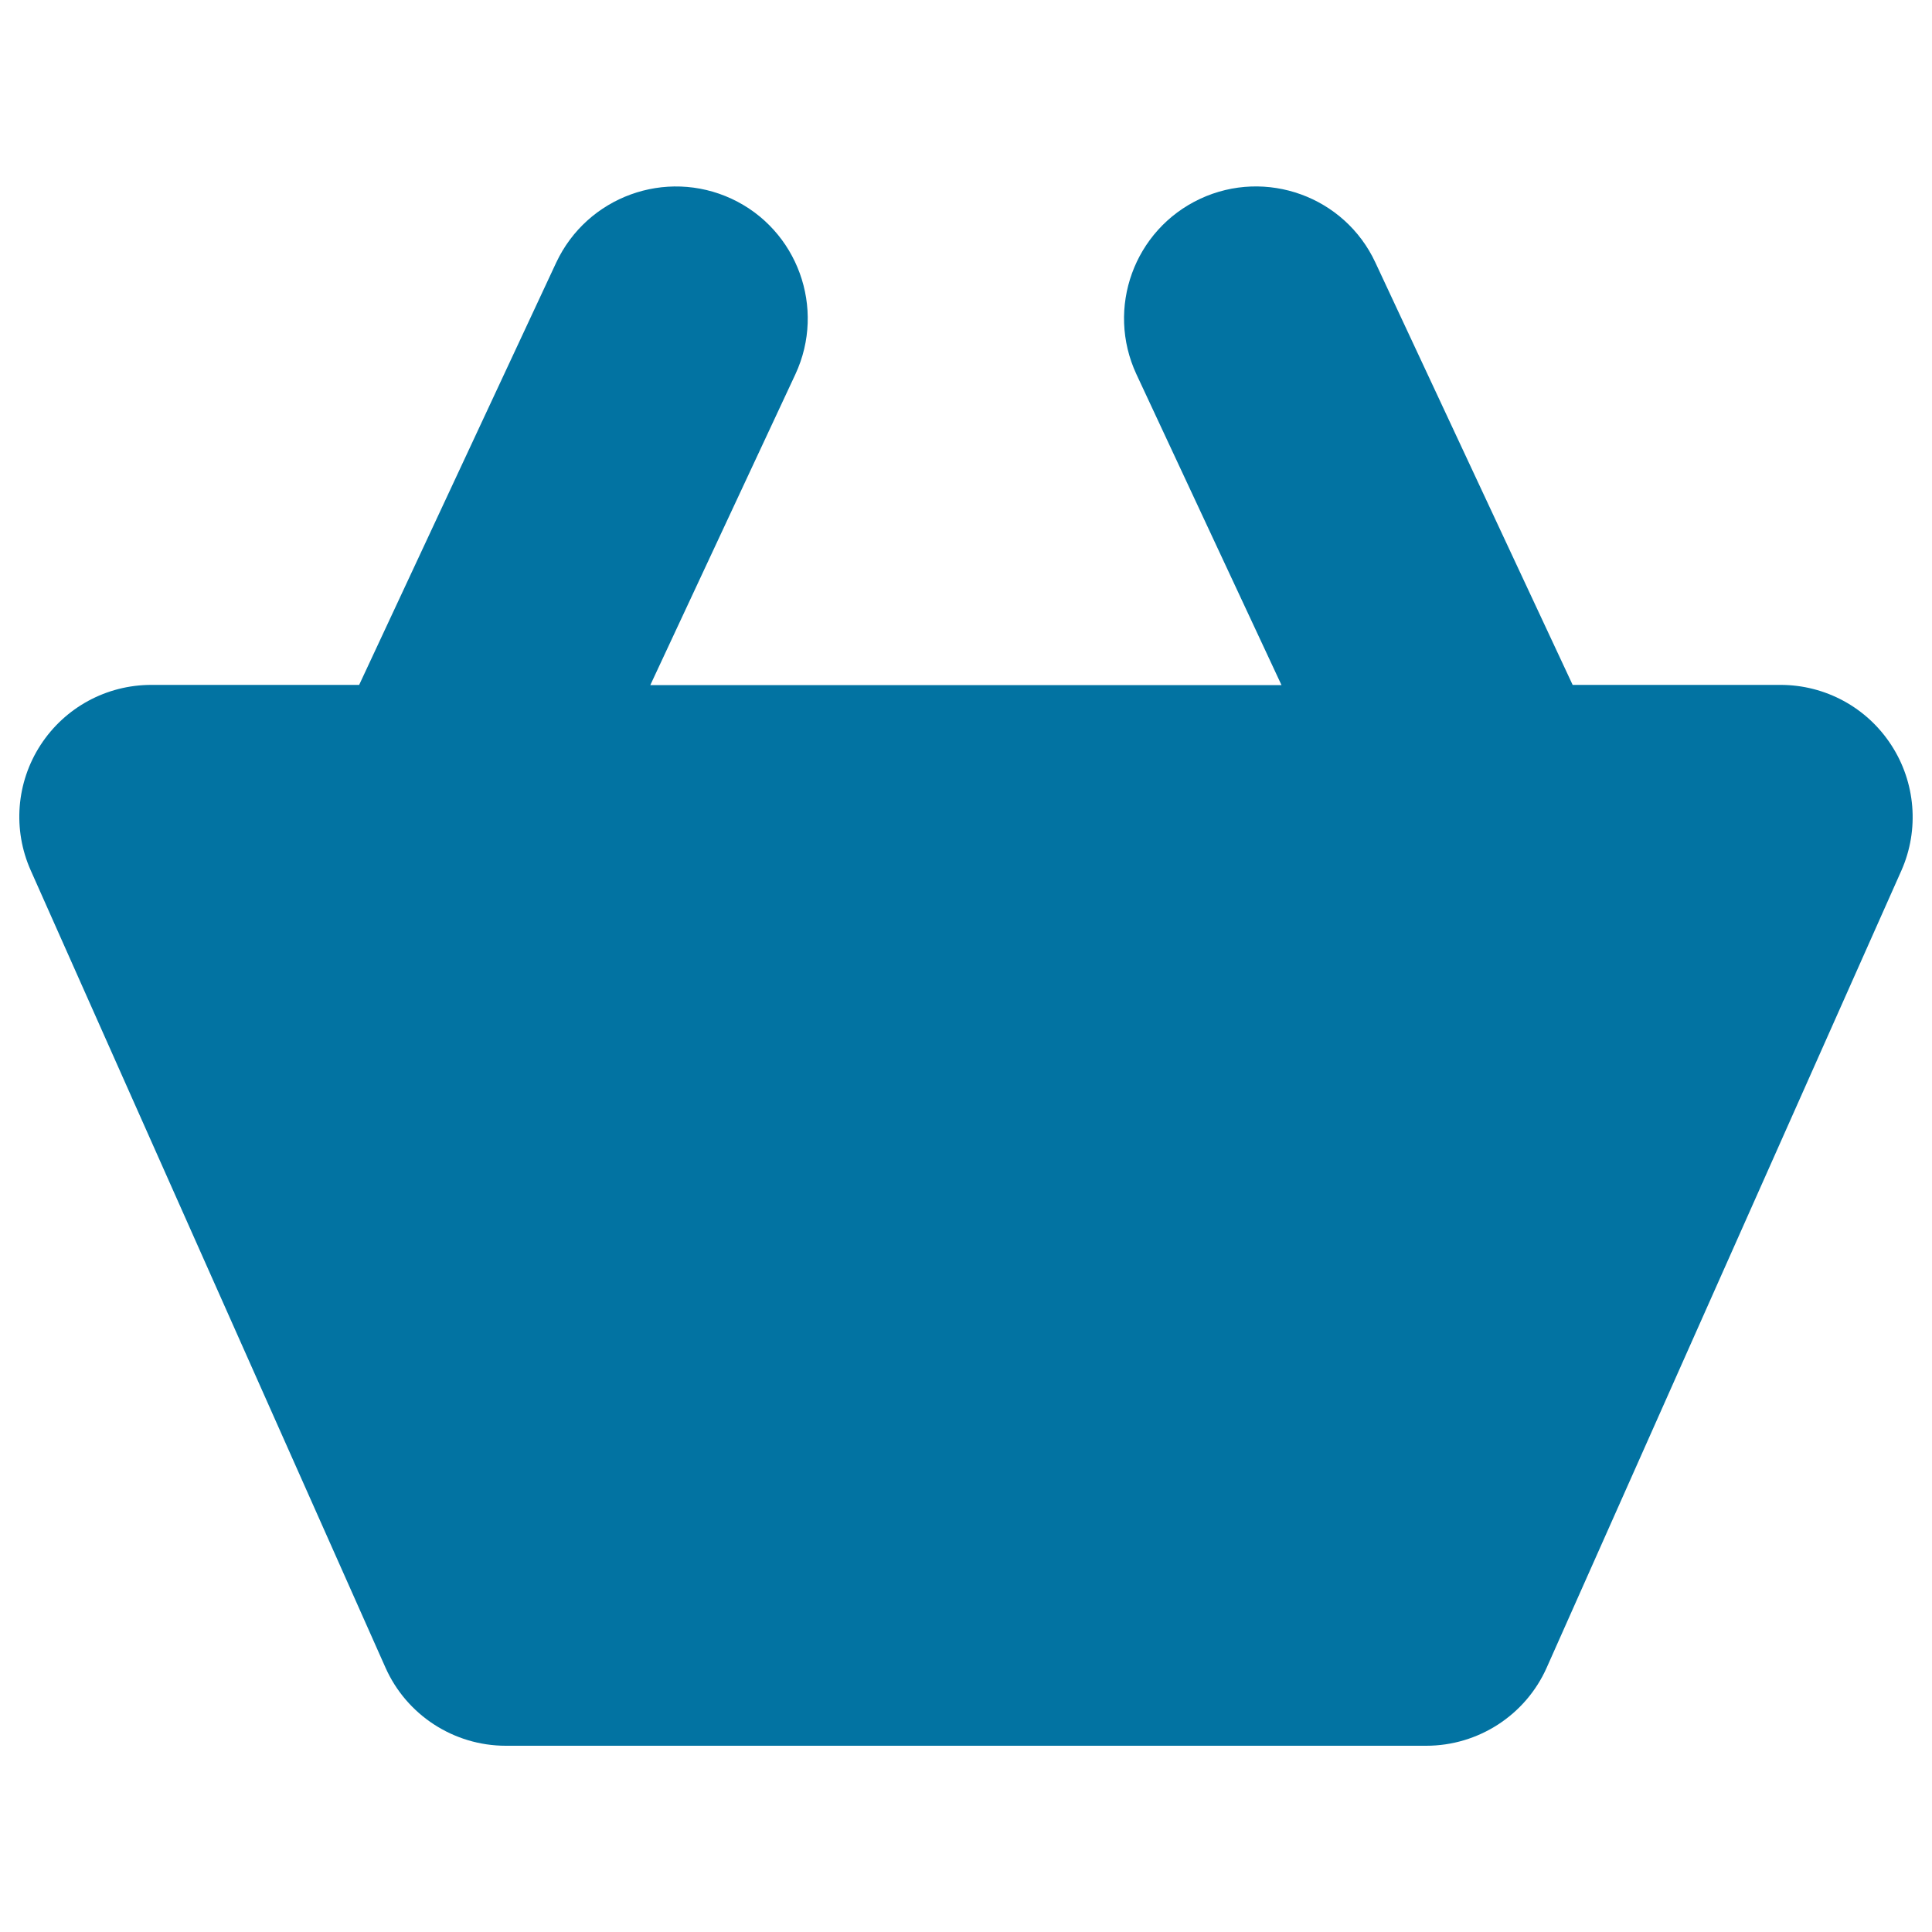 <svg xmlns="http://www.w3.org/2000/svg" viewBox="0 0 1000 1000" style="fill:#0273a2">
<title>Basket Black Shape SVG icon</title>
<g><path d="M984.2,450.5L800.6,863.1c-10.9,24.6-35.4,40.5-62.4,40.5H261.8c-26.9,0-51.4-15.9-62.3-40.5L15.9,450.5C6.5,429.4,8.4,405,21,385.6c12.6-19.4,34.1-31.1,57.3-31.1h107.6l102-218.6c16-34.1,56.6-48.9,90.8-33c34.1,15.9,48.9,56.6,33,90.8l-75.1,160.9h326.7l-75.1-160.9c-15.9-34.2-1.2-74.8,33-90.8c34.1-15.9,74.8-1.2,90.7,33L814,354.5h107.6c23.2,0,44.7,11.7,57.3,31.1C991.5,404.9,993.5,429.4,984.2,450.5z"/></g>
</svg>